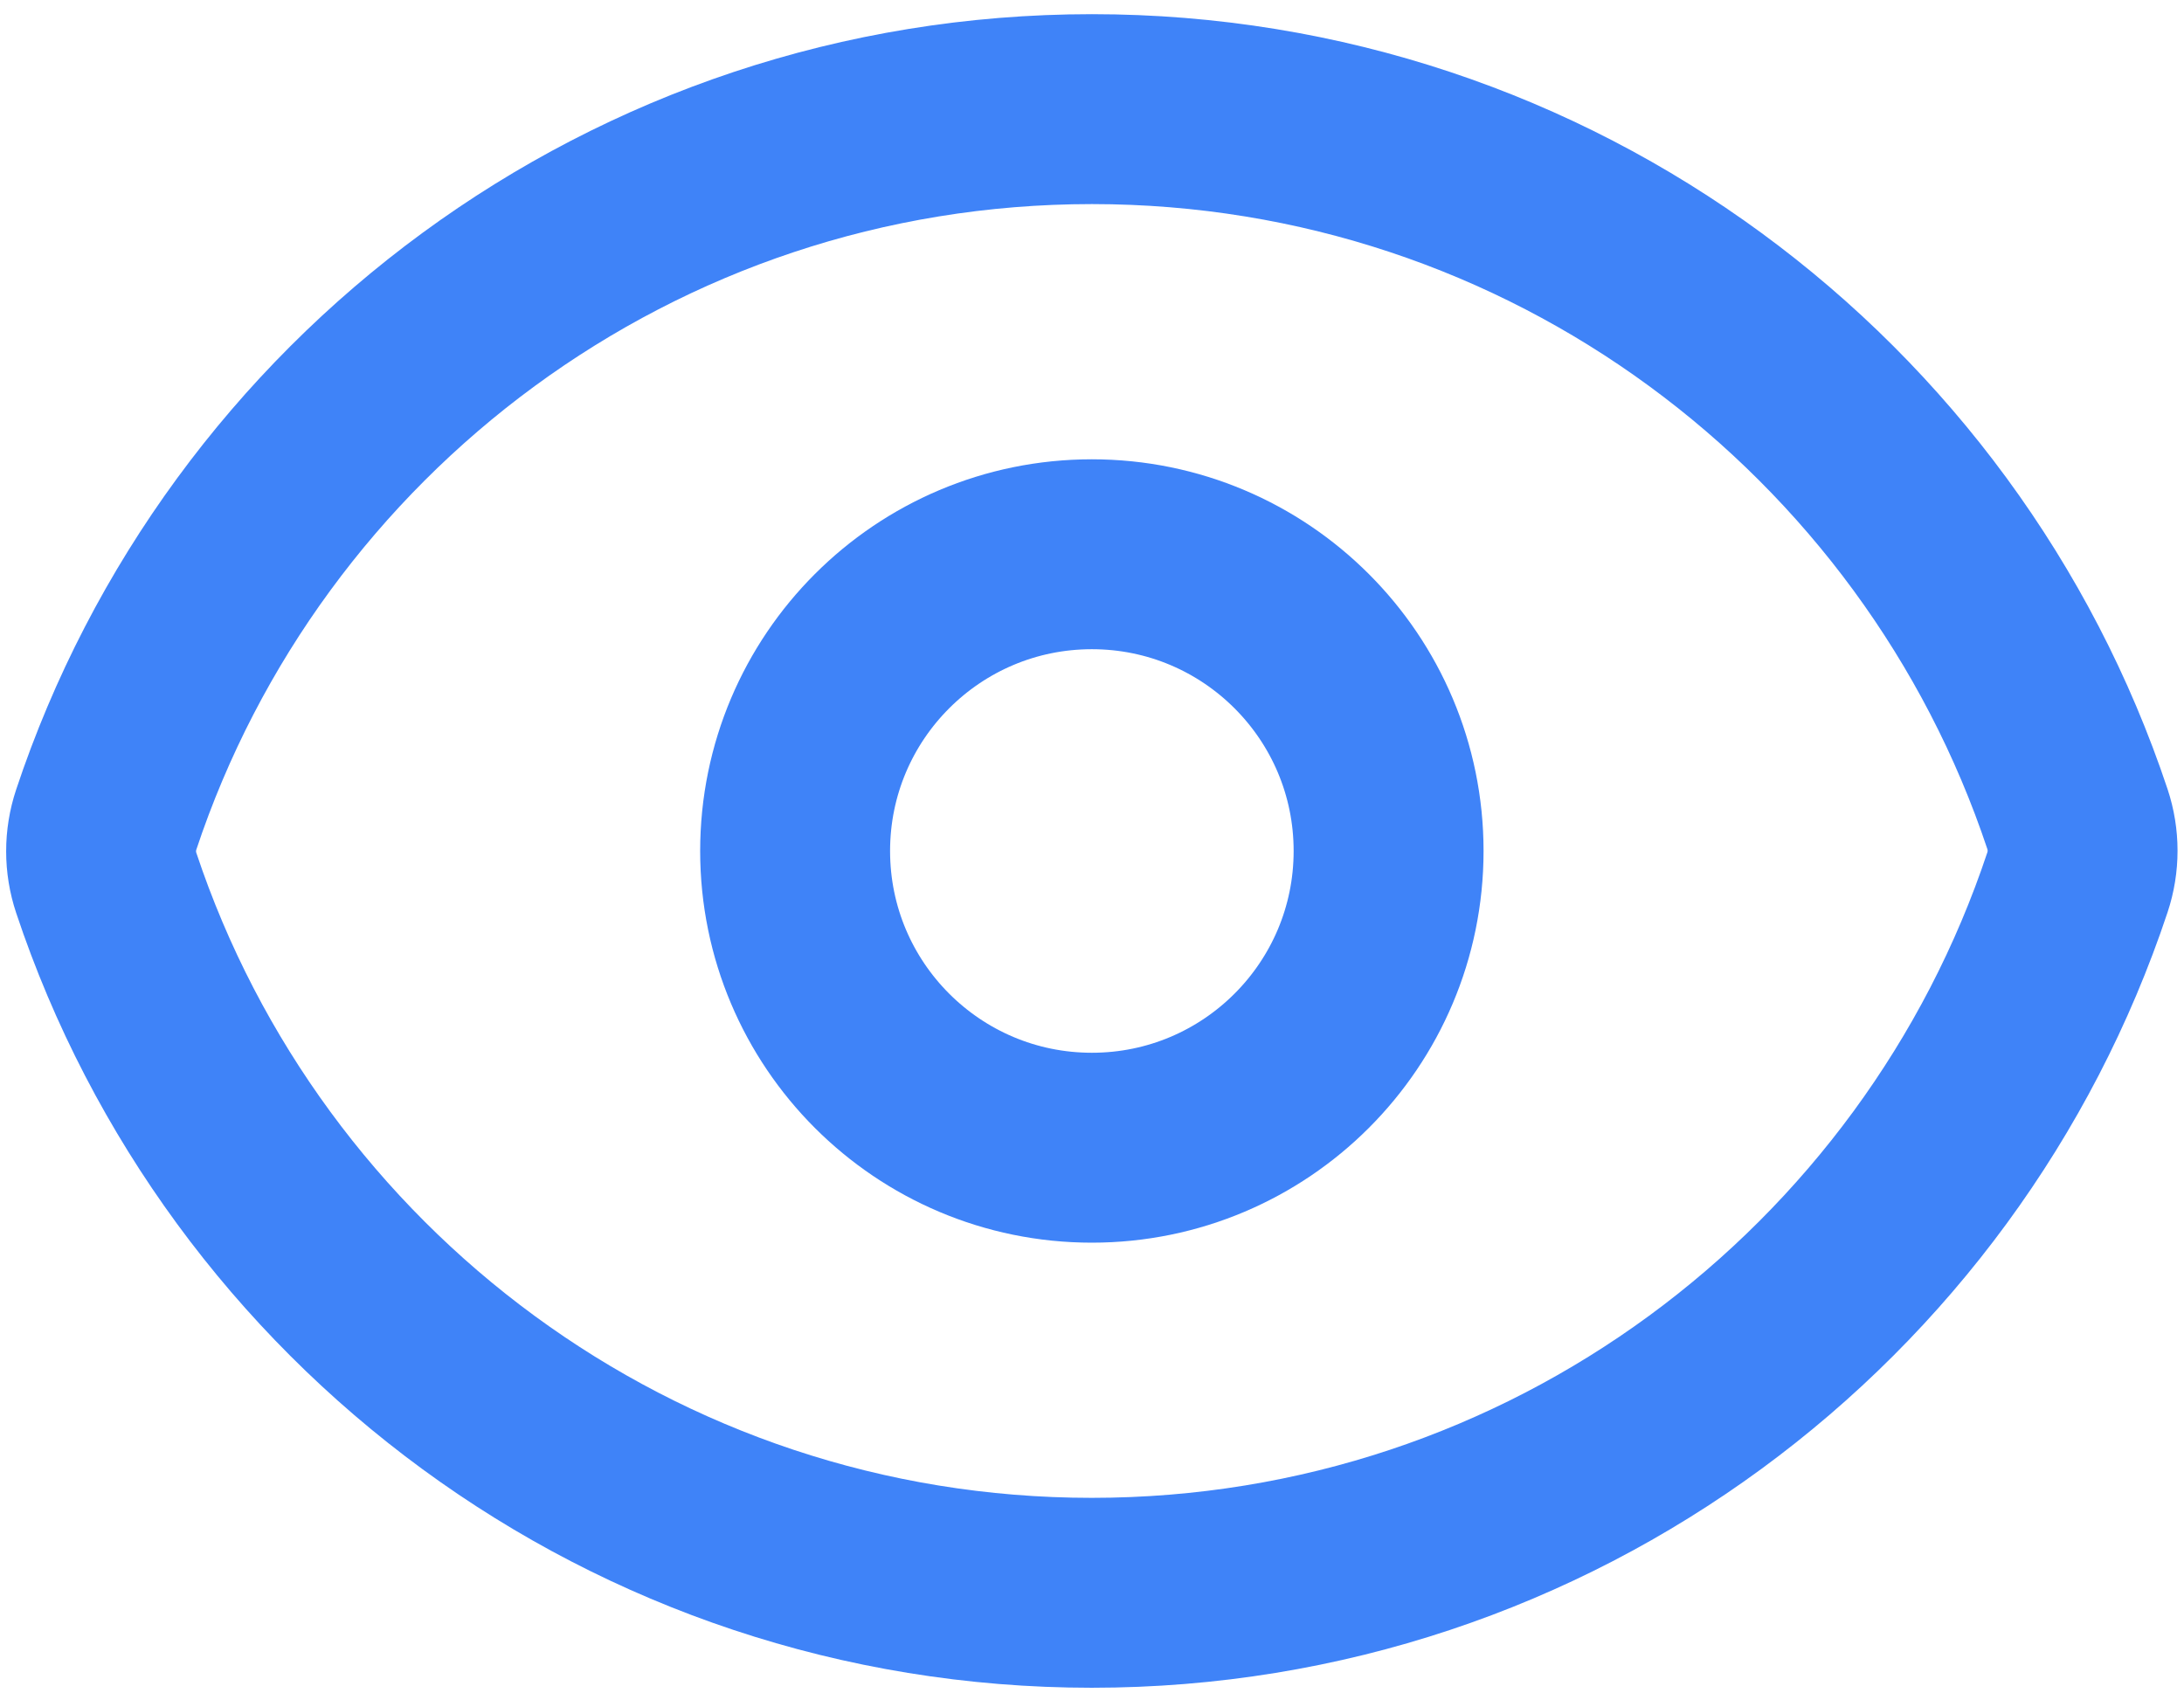 <svg width="138" height="107" viewBox="0 0 138 107" fill="none" xmlns="http://www.w3.org/2000/svg">
<path d="M6.713 55.786C6.281 54.491 6.281 53.089 6.712 51.793C15.389 25.707 39.995 6.896 68.996 6.896C97.982 6.896 122.58 25.69 131.268 51.757C131.699 53.052 131.7 54.454 131.269 55.75C122.592 81.836 97.985 100.646 68.985 100.646C39.998 100.646 15.401 81.853 6.713 55.786Z" stroke="#3F83F8" stroke-width="12" stroke-linecap="round" stroke-linejoin="round"/>
<path d="M87.741 53.772C87.741 64.127 79.346 72.522 68.991 72.522C58.635 72.522 50.241 64.127 50.241 53.772C50.241 43.416 58.635 35.022 68.991 35.022C79.346 35.022 87.741 43.416 87.741 53.772Z" stroke="#3F83F8" stroke-width="12" stroke-linecap="round" stroke-linejoin="round"/>
</svg>

